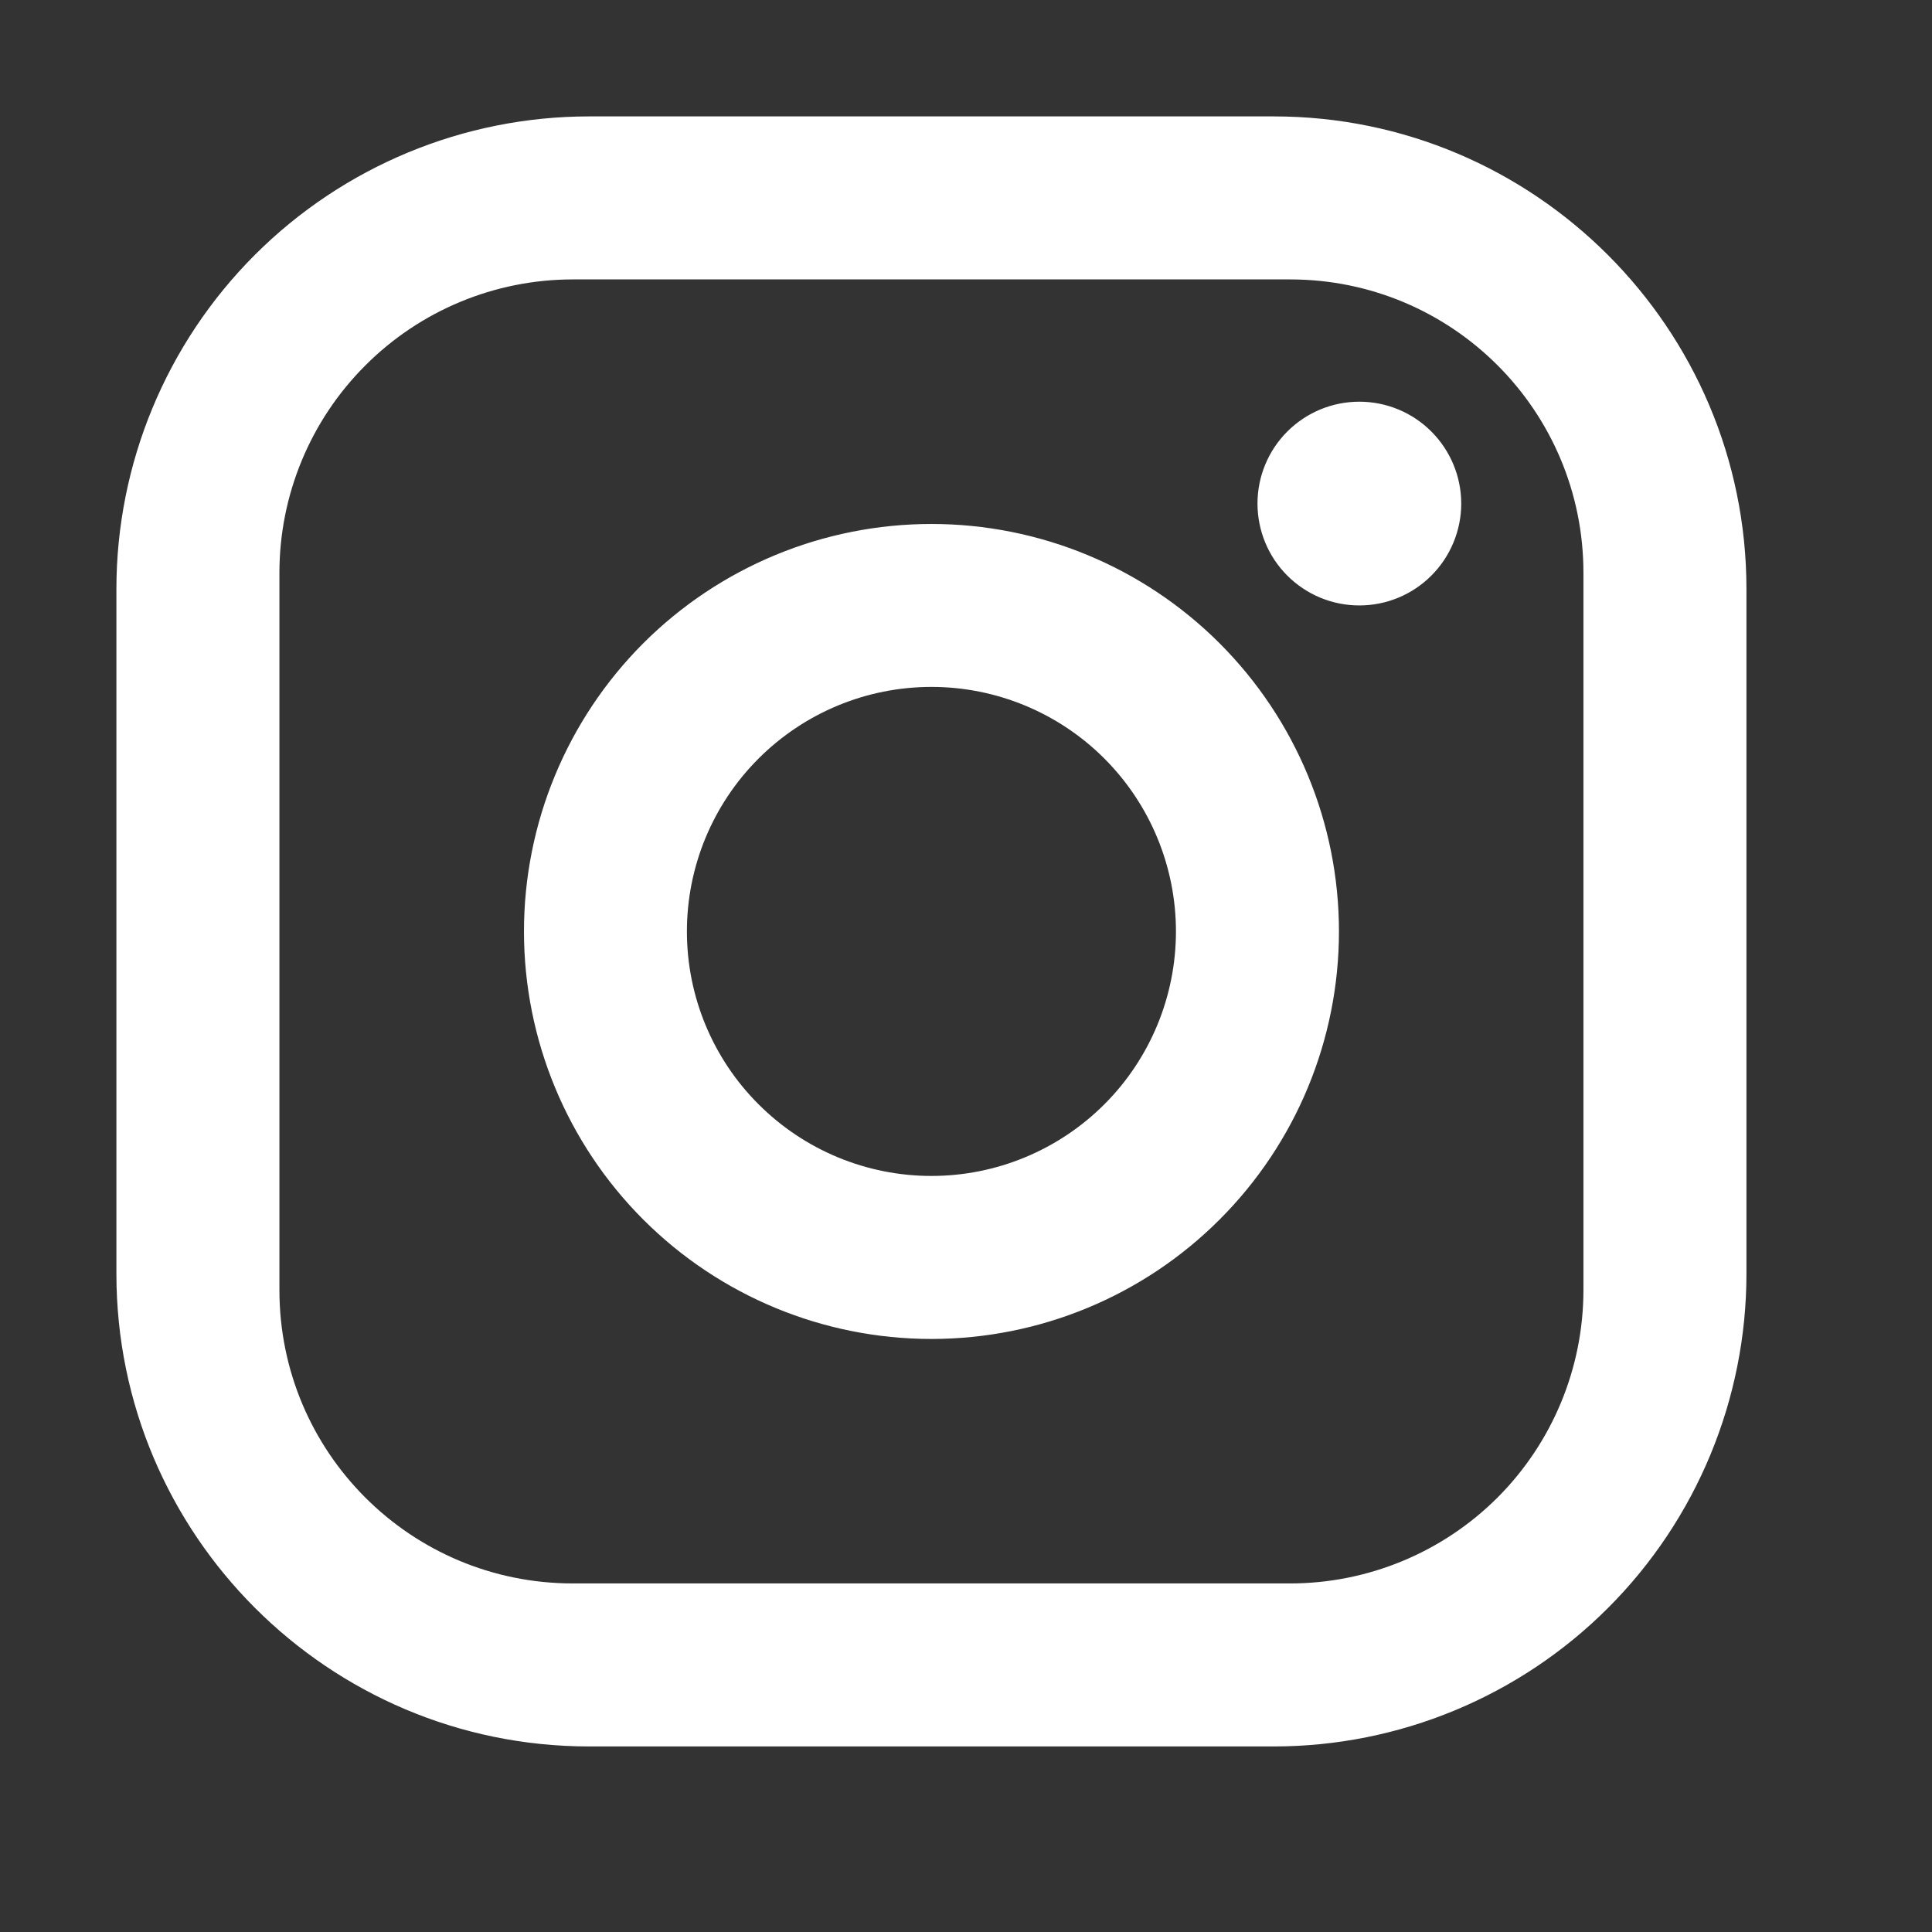 <?xml version="1.0" encoding="utf-8"?>
<svg xmlns="http://www.w3.org/2000/svg" fill="none" height="100%" overflow="visible" preserveAspectRatio="none" style="display: block;" viewBox="0 0 24 24" width="100%">
<rect x="0" y="0" width="24" height="24" fill="#333333" stroke="none"/>
<g id="mdi:instagram">
<path d="M7.319 1.446H15.823C19.063 1.446 21.695 4.079 21.695 7.318V15.823C21.695 17.38 21.076 18.874 19.975 19.975C18.874 21.076 17.38 21.695 15.823 21.695H7.319C4.079 21.695 1.446 19.063 1.446 15.823V7.318C1.446 5.761 2.065 4.267 3.166 3.166C4.268 2.065 5.761 1.446 7.319 1.446ZM7.116 3.471C6.149 3.471 5.222 3.855 4.539 4.539C3.855 5.222 3.471 6.149 3.471 7.116V16.025C3.471 18.04 5.101 19.67 7.116 19.67H16.026C16.992 19.67 17.919 19.286 18.603 18.603C19.286 17.919 19.67 16.992 19.67 16.025V7.116C19.67 5.101 18.04 3.471 16.026 3.471H7.116ZM16.886 4.99C17.222 4.99 17.544 5.123 17.781 5.361C18.018 5.598 18.152 5.92 18.152 6.255C18.152 6.591 18.018 6.913 17.781 7.15C17.544 7.388 17.222 7.521 16.886 7.521C16.55 7.521 16.229 7.388 15.991 7.15C15.754 6.913 15.621 6.591 15.621 6.255C15.621 5.92 15.754 5.598 15.991 5.361C16.229 5.123 16.55 4.99 16.886 4.99ZM11.571 6.509C12.913 6.509 14.201 7.042 15.15 7.991C16.1 8.941 16.633 10.228 16.633 11.571C16.633 12.913 16.1 14.201 15.15 15.15C14.201 16.1 12.913 16.633 11.571 16.633C10.228 16.633 8.941 16.1 7.991 15.15C7.042 14.201 6.509 12.913 6.509 11.571C6.509 10.228 7.042 8.941 7.991 7.991C8.941 7.042 10.228 6.509 11.571 6.509ZM11.571 8.533C10.765 8.533 9.993 8.853 9.423 9.423C8.853 9.993 8.533 10.765 8.533 11.571C8.533 12.376 8.853 13.149 9.423 13.718C9.993 14.288 10.765 14.608 11.571 14.608C12.376 14.608 13.149 14.288 13.719 13.718C14.288 13.149 14.608 12.376 14.608 11.571C14.608 10.765 14.288 9.993 13.719 9.423C13.149 8.853 12.376 8.533 11.571 8.533Z" fill="white" id="Vector"/>
</g>
</svg>
